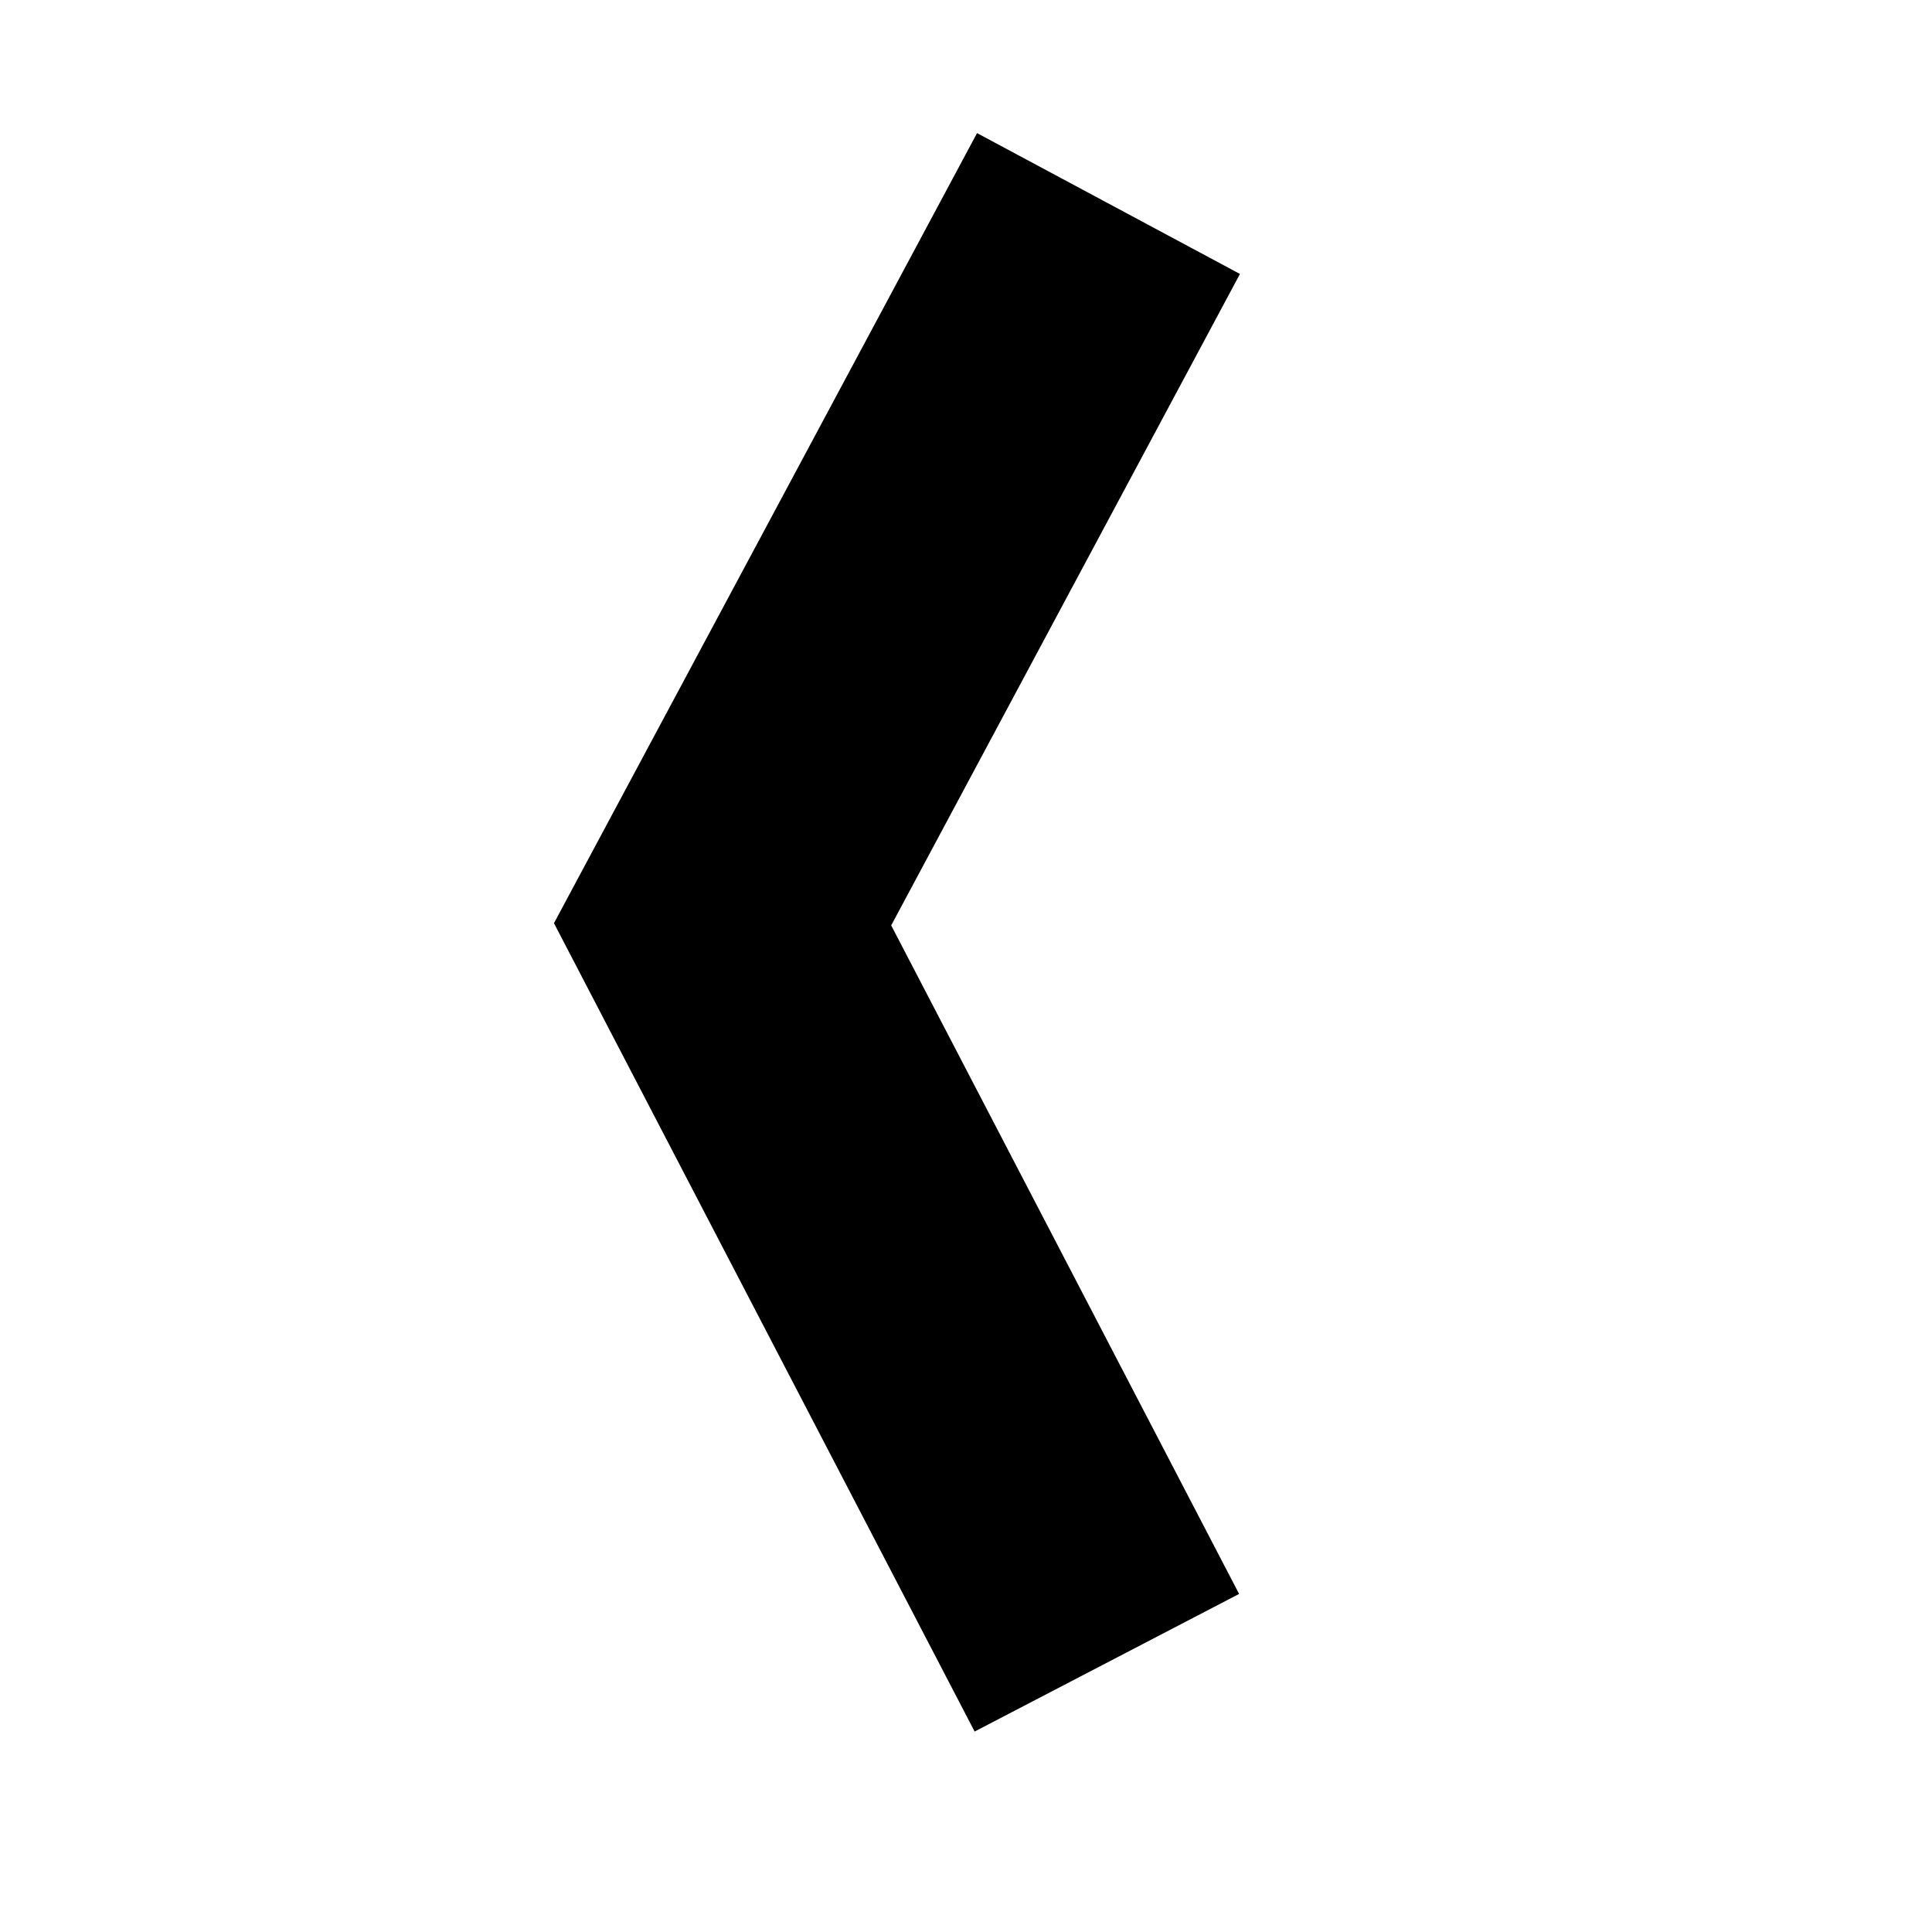<?xml version="1.0" encoding="UTF-8"?>
<!-- The Best Svg Icon site in the world: iconSvg.co, Visit us! https://iconsvg.co -->
<svg fill="#000000" width="800px" height="800px" version="1.1" viewBox="144 144 512 512" xmlns="http://www.w3.org/2000/svg">
 <path d="m472.6 216.6-92.426 172.64 92.199 177.17-70.086 36.465-111.48-214.22 112.12-209.38z" fill-rule="evenodd"/>
</svg>